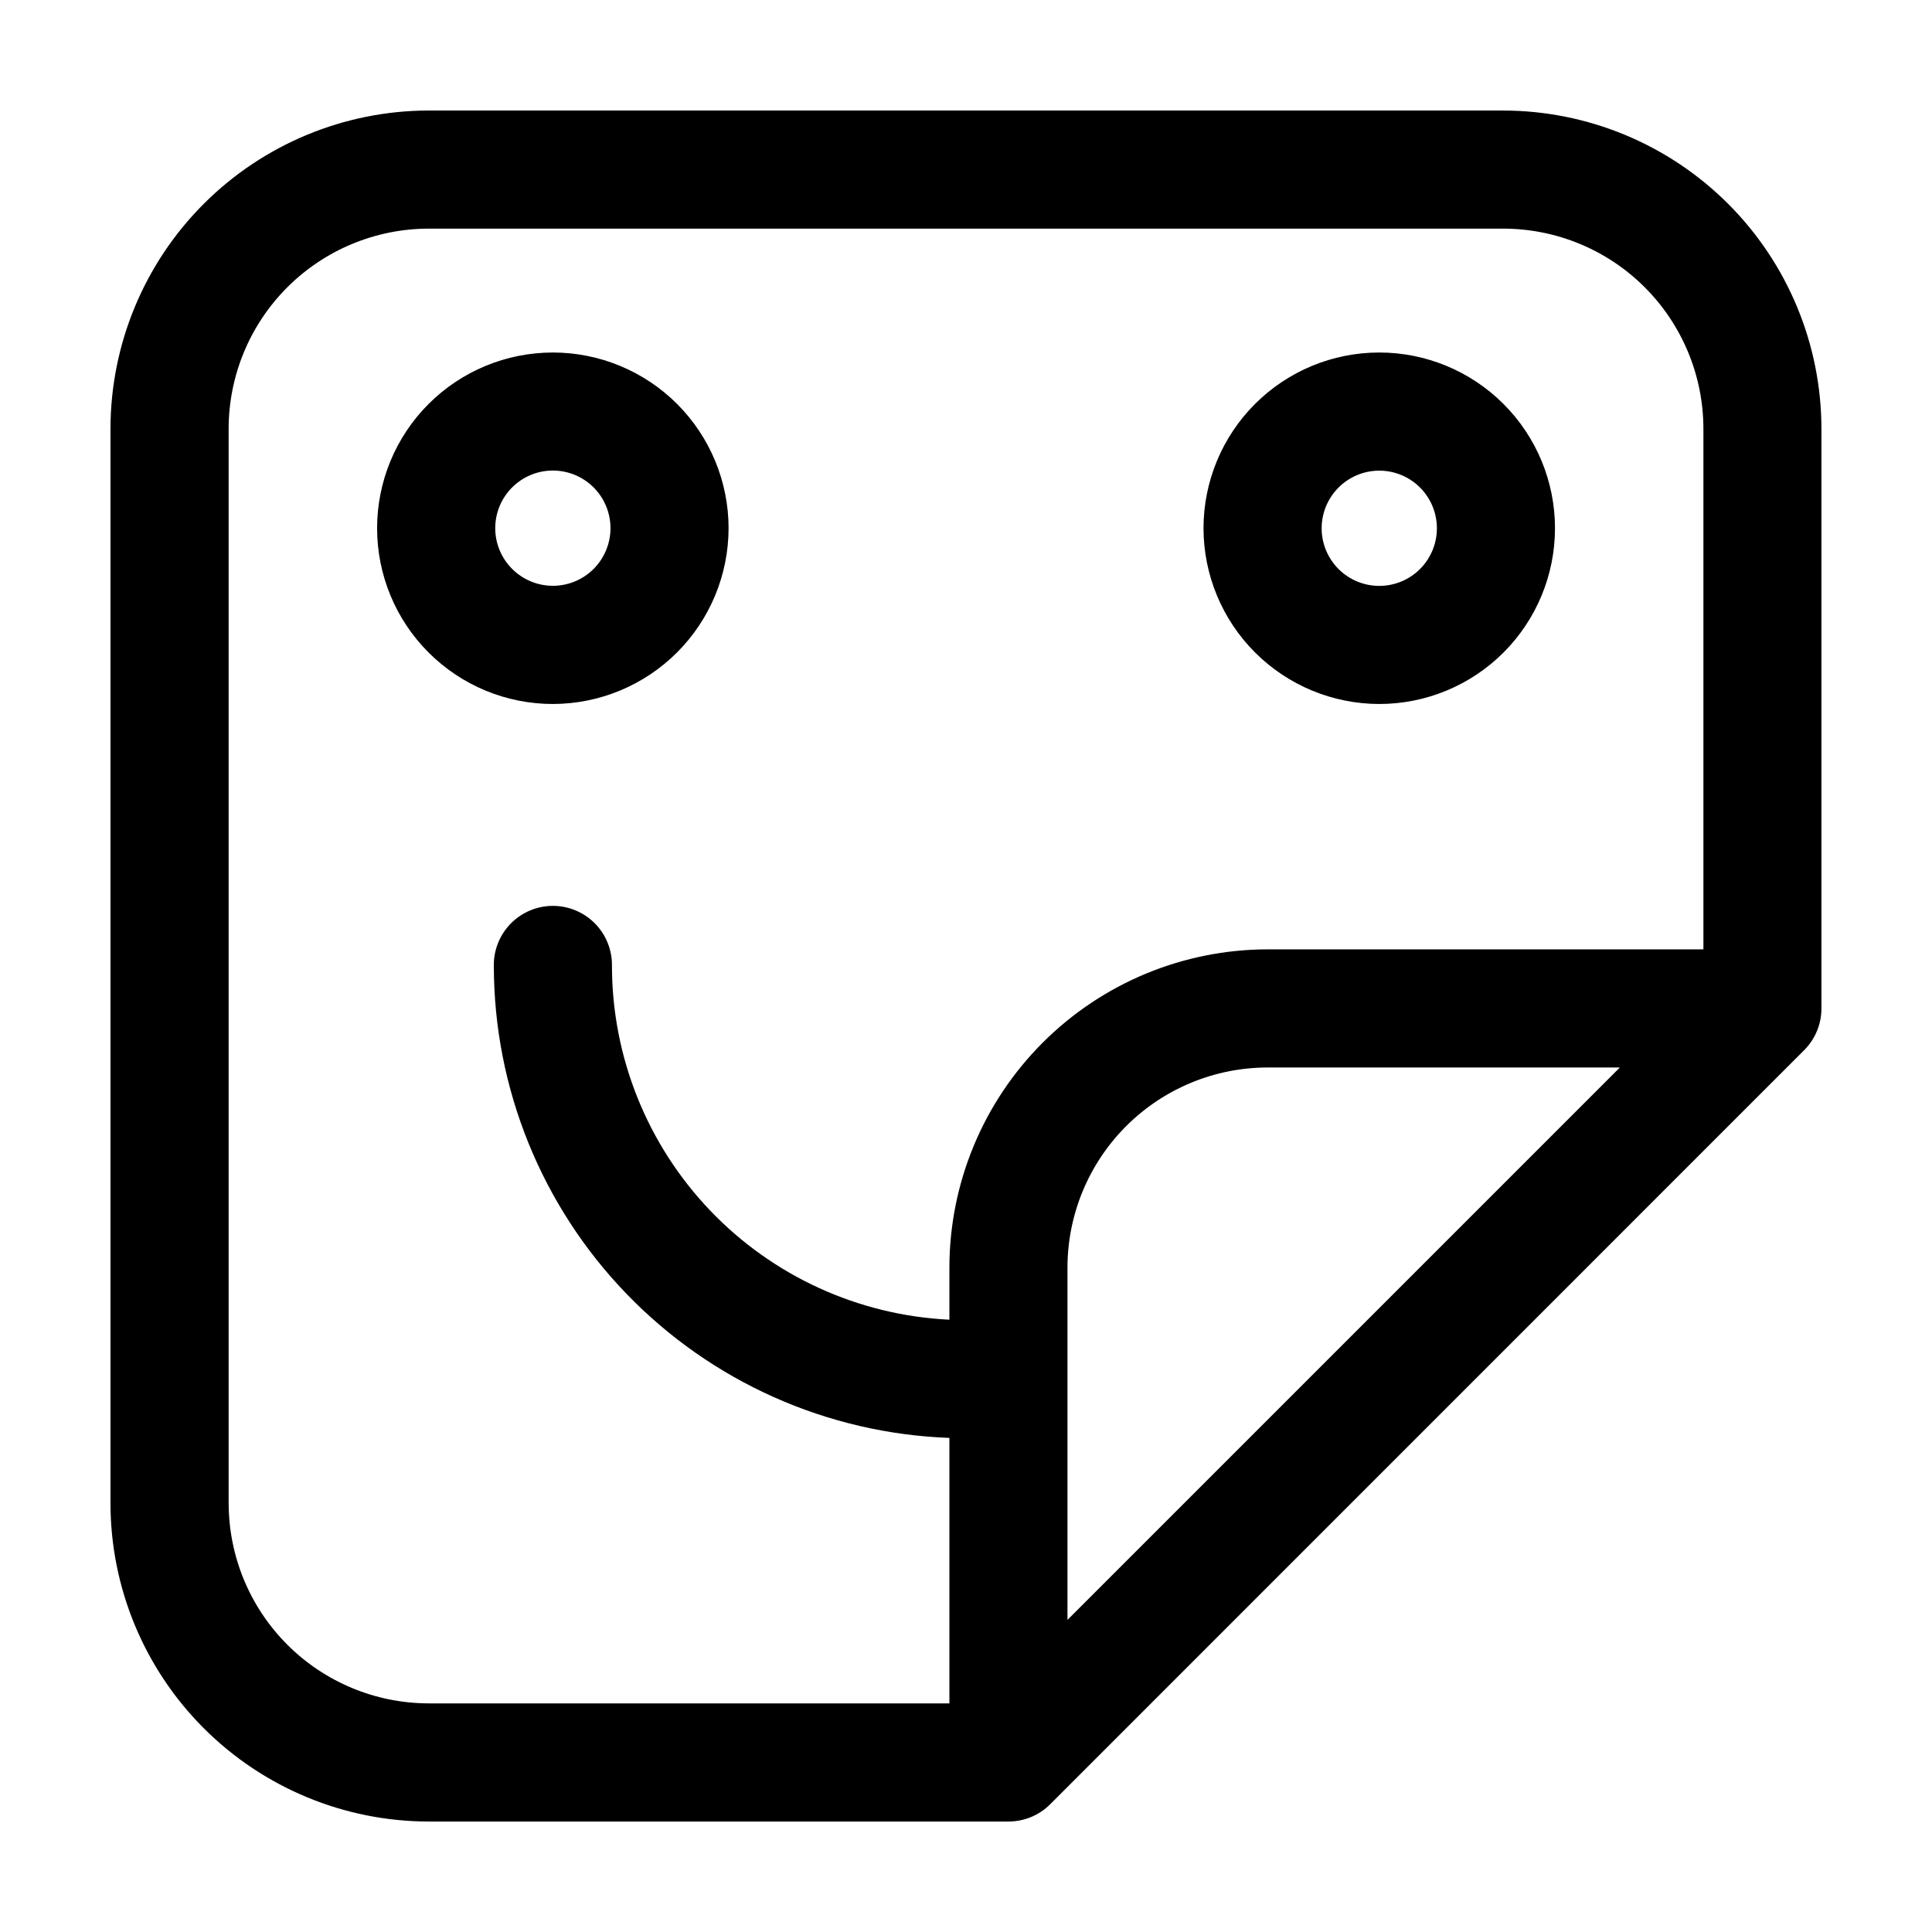 <?xml version="1.0" encoding="UTF-8"?>
<!-- Uploaded to: ICON Repo, www.svgrepo.com, Generator: ICON Repo Mixer Tools -->
<svg fill="#000000" width="800px" height="800px" version="1.1" viewBox="144 144 512 512" xmlns="http://www.w3.org/2000/svg">
 <path d="m542.39 173.29h-284.79c-22.355 0.023-43.789 8.918-59.598 24.723-15.805 15.809-24.699 37.242-24.723 59.598v284.79c0.023 22.355 8.918 43.789 24.723 59.598 15.809 15.809 37.242 24.699 59.598 24.723h153.63c4.156 0.012 8.148-1.641 11.086-4.582l199.8-199.83c2.941-2.938 4.594-6.926 4.582-11.082v-153.61c-0.023-22.355-8.914-43.789-24.723-59.598-15.809-15.805-37.242-24.699-59.598-24.723zm-337.8 369.11v-284.79c0.016-14.055 5.606-27.531 15.547-37.473 9.941-9.941 23.418-15.531 37.473-15.547h284.79c14.059 0.016 27.535 5.606 37.473 15.547 9.941 9.941 15.531 23.418 15.547 37.473v137.98h-115.5c-22.355 0.023-43.789 8.918-59.594 24.727-15.809 15.805-24.703 37.238-24.727 59.594v13.824c-24.086-1.16-46.805-11.539-63.453-28.988-16.645-17.449-25.945-40.629-25.973-64.742 0.074-4.199-1.543-8.254-4.484-11.25-2.945-2.996-6.969-4.688-11.168-4.688-4.199 0-8.223 1.691-11.168 4.688-2.941 2.996-4.559 7.051-4.484 11.25 0.039 32.41 12.641 63.547 35.152 86.867 22.512 23.32 53.188 37.008 85.578 38.188v70.355h-137.98c-14.055-0.016-27.531-5.606-37.473-15.547-9.941-9.938-15.531-23.414-15.547-37.473zm222.3-62.473c0.012-14.059 5.606-27.539 15.543-37.48 9.941-9.941 23.418-15.535 37.477-15.551h93.371l-146.39 146.39zm-89.809-195.93c0-12.352-4.906-24.199-13.637-32.934-8.734-8.734-20.582-13.645-32.934-13.645-12.352 0-24.199 4.906-32.934 13.641-8.734 8.73-13.641 20.578-13.641 32.93s4.906 24.199 13.641 32.934 20.578 13.641 32.93 13.641c12.348-0.016 24.184-4.926 32.914-13.656 8.73-8.73 13.645-20.566 13.66-32.91zm-61.836 0h-0.004c-0.004-4.051 1.598-7.941 4.461-10.809 2.859-2.871 6.746-4.484 10.797-4.488 4.051-0.004 7.938 1.602 10.805 4.465 2.867 2.863 4.481 6.75 4.481 10.801 0 4.051-1.609 7.938-4.473 10.805-2.863 2.863-6.75 4.473-10.805 4.473-4.043-0.008-7.918-1.613-10.781-4.473-2.859-2.856-4.473-6.731-4.484-10.773zm234.27 46.566c12.352 0 24.199-4.906 32.934-13.641 8.73-8.734 13.641-20.582 13.637-32.934 0-12.352-4.906-24.199-13.641-32.93-8.734-8.734-20.582-13.641-32.934-13.641-12.352 0-24.199 4.91-32.93 13.645-8.734 8.734-13.641 20.582-13.641 32.934 0.016 12.344 4.922 24.176 13.652 32.906 8.727 8.73 20.559 13.645 32.902 13.66zm0-61.836c4.051-0.004 7.934 1.605 10.801 4.469 2.863 2.863 4.473 6.746 4.473 10.797 0.004 4.051-1.605 7.934-4.469 10.801-2.863 2.863-6.746 4.473-10.797 4.473s-7.938-1.609-10.801-4.473c-2.863-2.863-4.473-6.746-4.473-10.797 0.004-4.047 1.609-7.922 4.469-10.785 2.856-2.863 6.731-4.477 10.777-4.484z"/>
</svg>